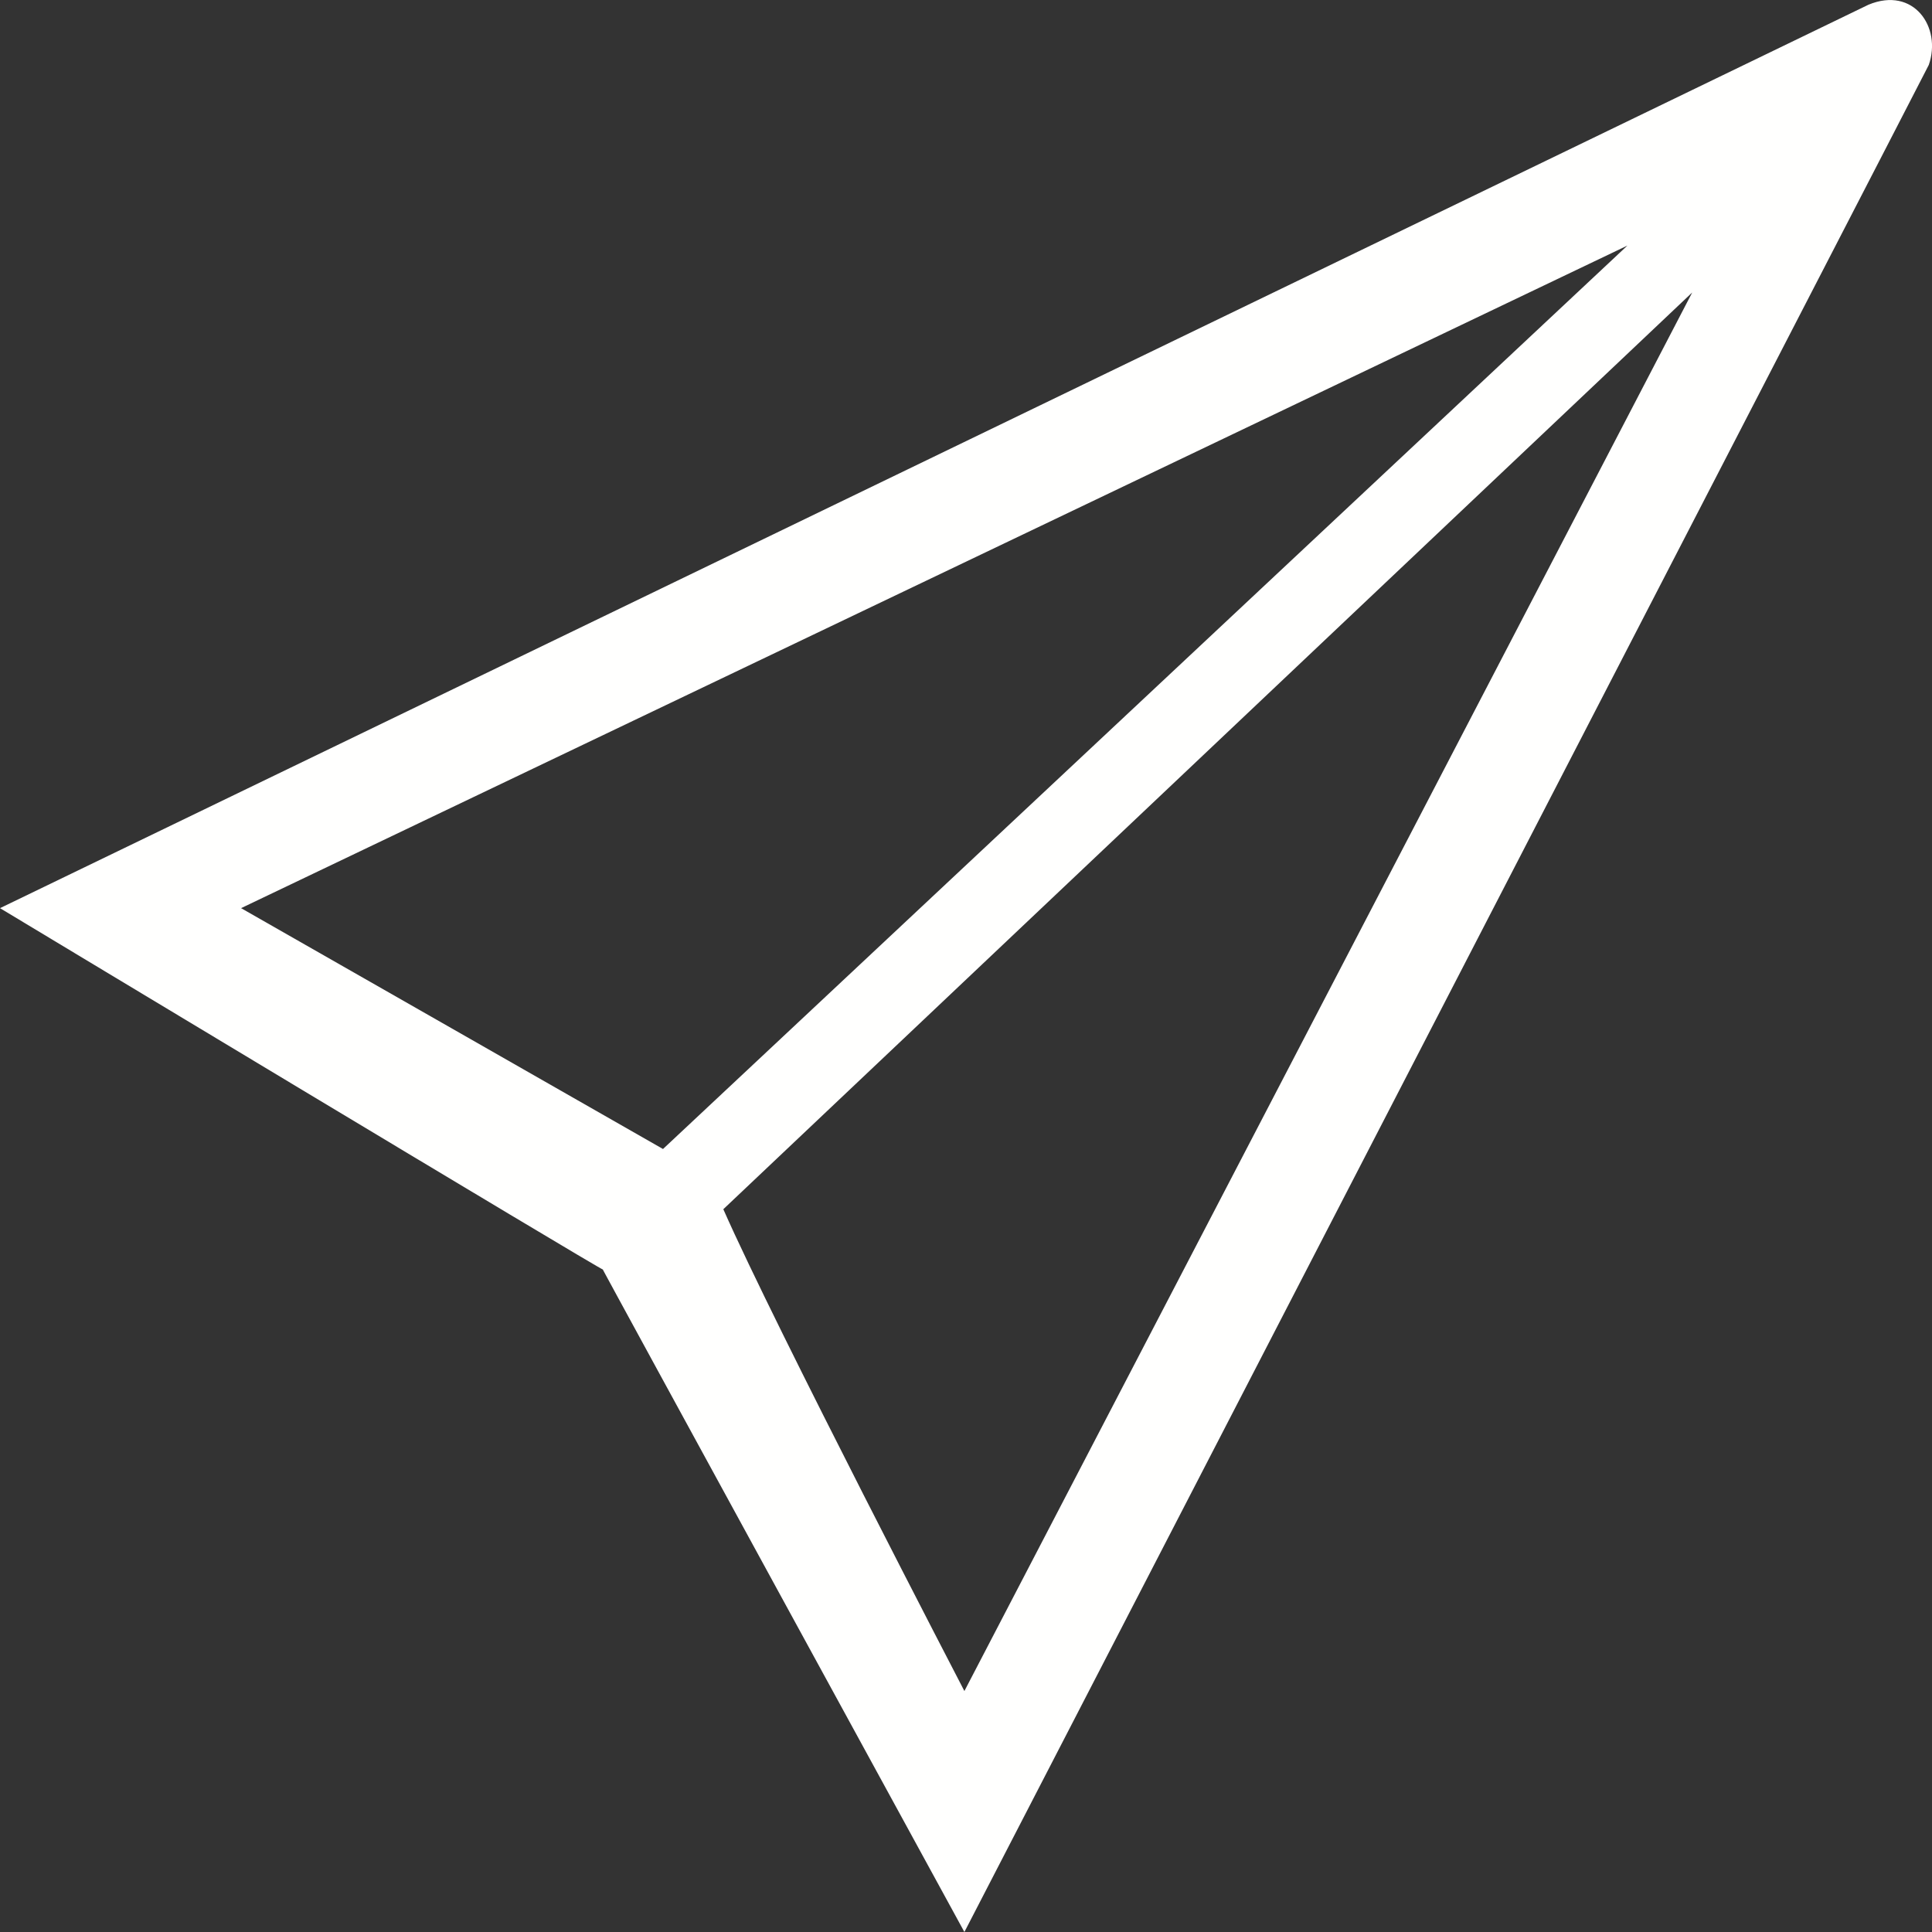 <?xml version="1.0" encoding="UTF-8"?>
<svg width="18px" height="18px" viewBox="0 0 18 18" version="1.1" xmlns="http://www.w3.org/2000/svg" xmlns:xlink="http://www.w3.org/1999/xlink">
    <rect x="0" y="0" width="18" height="18" fill="#333333" stroke="none"/>
    <!-- Generator: Sketch 52.3 (67297) - http://www.bohemiancoding.com/sketch -->
    <title>Fill 183</title>
    <desc>Created with Sketch.</desc>
    <g id="Current" stroke="none" stroke-width="1" fill="none" fill-rule="evenodd">
        <g id="Home" transform="translate(-1051, -5983)" fill="#FFFFFE">
            <path d="M1059.985,5998.755 C1059.985,5998.755 1058.228,5995.375 1057.739,5994.266 L1066.766,5985.725 L1059.985,5998.755 L1059.985,5998.755 Z M1053.246,5991.461 L1066.162,5985.288 L1057.177,5993.705 C1057.175,5993.703 1053.246,5991.461 1053.246,5991.461 L1053.246,5991.461 Z M1068.408,5983.044 C1067.759,5983.36 1051,5991.461 1051,5991.461 C1051,5991.461 1056.645,5994.861 1056.616,5994.827 C1056.606,5994.817 1059.985,6001 1059.985,6001 C1059.985,6001 1068.829,5983.885 1068.97,5983.605 C1069.093,5983.254 1068.829,5982.869 1068.408,5983.044 L1068.408,5983.044 Z" id="Fill-183"></path>
        </g>
    </g>
</svg>